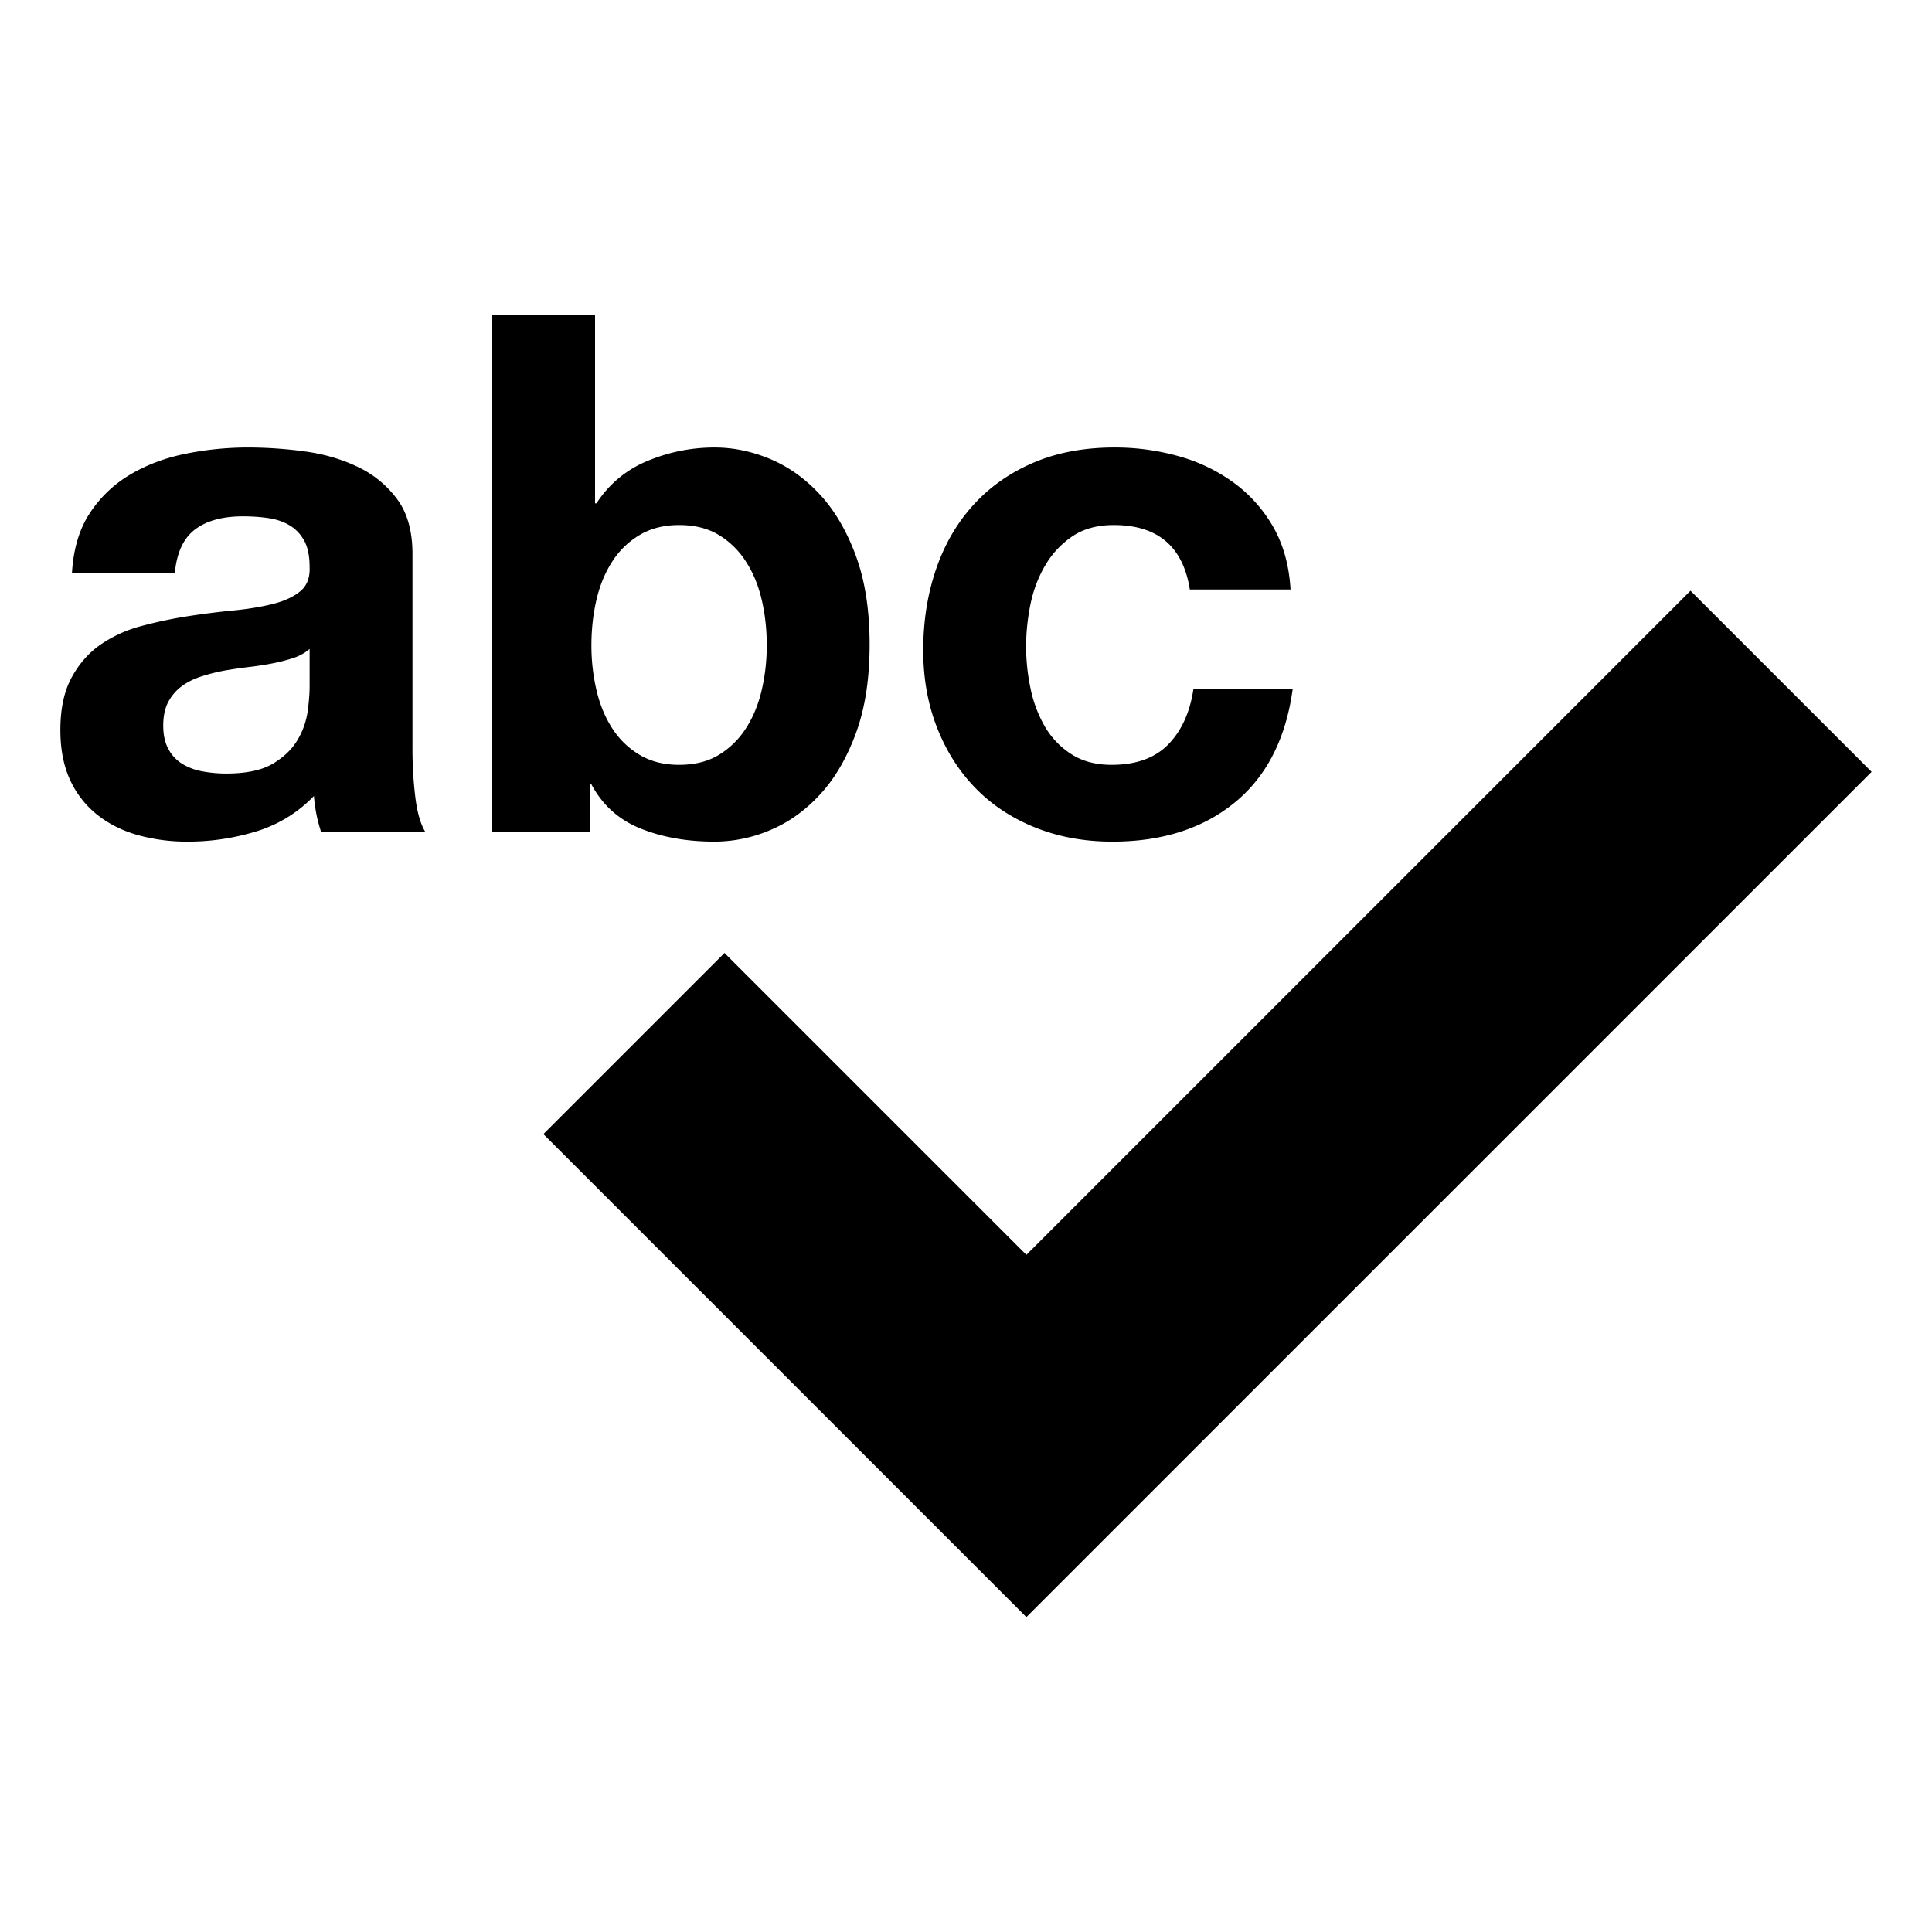 <svg xmlns="http://www.w3.org/2000/svg" viewBox="0 0 128 128" style="enable-background:new 0 0 128 128"><path d="M27.328 49.616V36.704c0-1.504-.336-2.712-1.008-3.624a6.907 6.907 0 00-2.593-2.136c-1.056-.512-2.225-.856-3.504-1.032a27.974 27.974 0 00-3.792-.264 20.86 20.86 0 00-4.103.408c-1.36.272-2.585.729-3.672 1.368a8.162 8.162 0 00-2.688 2.544c-.704 1.056-1.103 2.384-1.2 3.984h6.816c.127-1.344.576-2.304 1.344-2.88.769-.576 1.824-.864 3.168-.864.607 0 1.176.041 1.704.12.528.08.991.24 1.392.48.4.24.721.576.961 1.008.239.432.359 1.016.359 1.752.031.704-.176 1.24-.624 1.608-.448.368-1.056.648-1.824.84-.768.192-1.648.336-2.64.432-.992.096-2 .224-3.024.384a29 29 0 00-3.048.648 8.602 8.602 0 00-2.688 1.224c-.785.544-1.425 1.272-1.92 2.184C4.247 45.8 4 46.96 4 48.368c0 1.28.216 2.384.647 3.312a6.243 6.243 0 001.801 2.304c.768.608 1.663 1.056 2.687 1.344a12.19 12.19 0 003.312.432c1.535 0 3.039-.224 4.512-.672a8.873 8.873 0 003.84-2.352 10.04 10.04 0 00.48 2.4h6.911c-.319-.512-.544-1.279-.672-2.304a26.31 26.31 0 01-.19-3.216zm-6.816-4.08c0 .384-.04.896-.12 1.536a5.136 5.136 0 01-.648 1.896c-.352.624-.896 1.16-1.632 1.608-.737.449-1.776.672-3.12.672a8.562 8.562 0 01-1.584-.144 3.854 3.854 0 01-1.345-.504 2.559 2.559 0 01-.911-.984c-.225-.416-.337-.928-.337-1.536 0-.64.112-1.167.337-1.584.223-.416.52-.76.888-1.032.367-.272.8-.488 1.296-.648.496-.16 1-.288 1.512-.384a29.579 29.579 0 011.632-.24 21.444 21.444 0 001.561-.24c.495-.096.96-.216 1.392-.36a3.049 3.049 0 001.08-.6v2.544zm18.576 6.432h.096c.735 1.376 1.824 2.352 3.264 2.928 1.44.576 3.072.864 4.896.864a9.451 9.451 0 003.696-.768c1.216-.511 2.312-1.296 3.287-2.352.977-1.056 1.769-2.407 2.377-4.056.607-1.648.911-3.608.911-5.88 0-2.271-.304-4.232-.911-5.88-.608-1.648-1.4-3-2.377-4.056-.975-1.056-2.071-1.839-3.287-2.352-1.217-.511-2.448-.768-3.696-.768-1.536 0-3.017.296-4.44.888a7.284 7.284 0 00-3.384 2.808h-.096v-12.48h-6.816v34.272h6.48v-3.168zm.431-12.24c.224-.96.576-1.807 1.056-2.544a5.46 5.46 0 011.824-1.752c.736-.432 1.6-.648 2.592-.648 1.024 0 1.896.216 2.616.648a5.53 5.53 0 011.8 1.752c.48.737.832 1.584 1.057 2.544.224.96.336 1.968.336 3.024 0 1.024-.112 2.016-.336 2.976-.225.96-.576 1.809-1.057 2.544a5.521 5.521 0 01-1.8 1.752c-.72.432-1.592.648-2.616.648-.992 0-1.855-.216-2.592-.648a5.45 5.45 0 01-1.824-1.752c-.479-.736-.832-1.584-1.056-2.544a12.992 12.992 0 01-.336-2.976c.001-1.056.112-2.064.336-3.024zm25.104 12.48c1.087 1.121 2.407 1.992 3.96 2.616 1.552.624 3.256.936 5.111.936 3.296 0 6-.864 8.112-2.592 2.112-1.728 3.392-4.24 3.84-7.536H79.07c-.224 1.536-.775 2.76-1.655 3.672-.881.912-2.137 1.368-3.769 1.368-1.056 0-1.952-.24-2.687-.72a5.377 5.377 0 01-1.752-1.848 8.445 8.445 0 01-.937-2.52 13.553 13.553 0 01-.288-2.736c0-.928.097-1.864.288-2.808.192-.943.52-1.807.984-2.592a5.912 5.912 0 011.8-1.92c.735-.496 1.647-.744 2.736-.744 2.911 0 4.591 1.424 5.04 4.272h6.672c-.096-1.6-.48-2.983-1.152-4.152a9.378 9.378 0 00-2.616-2.928 11.343 11.343 0 00-3.647-1.752 15.559 15.559 0 00-4.248-.576c-2.016 0-3.809.336-5.376 1.008-1.568.672-2.896 1.608-3.984 2.808-1.088 1.2-1.912 2.624-2.472 4.272-.561 1.648-.84 3.432-.84 5.352 0 1.856.304 3.56.912 5.112.607 1.553 1.455 2.888 2.544 4.008z"/><path d="M112 39.136l-44 44-20-20-12 12 32 32 56-56z"/></svg>